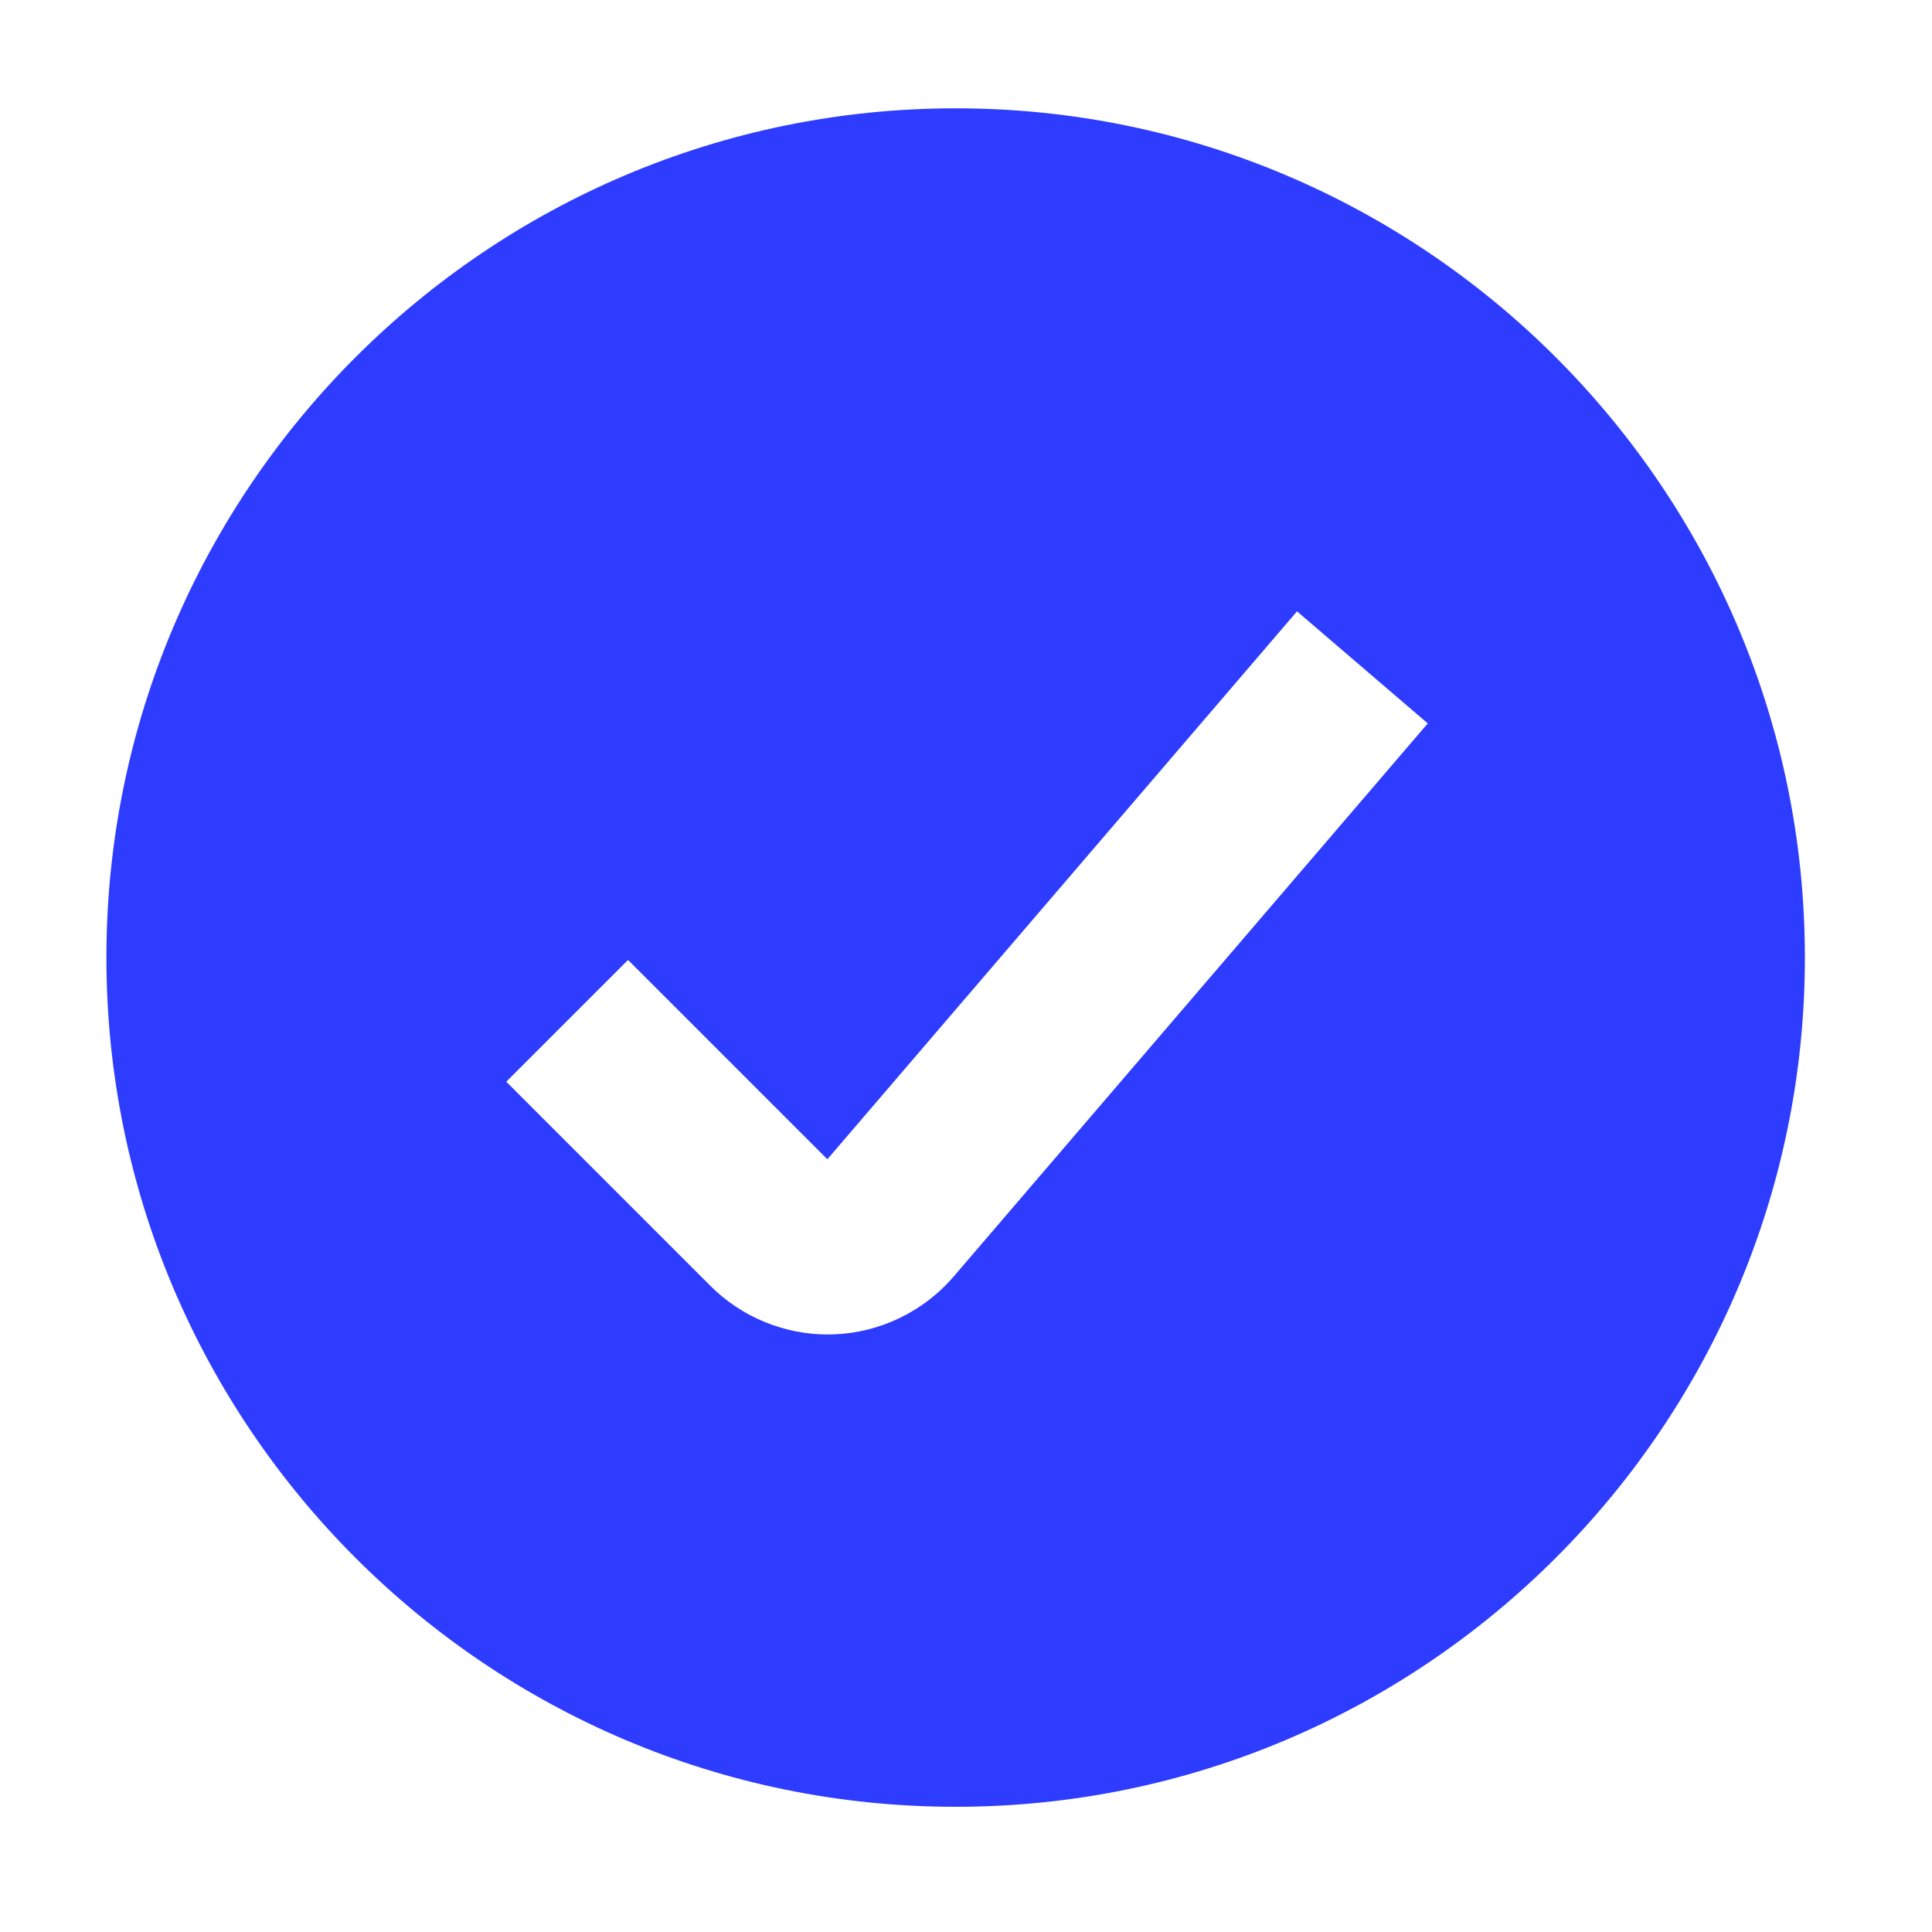 <?xml version="1.0" encoding="UTF-8"?><svg id="Layer_1" xmlns="http://www.w3.org/2000/svg" width="500" height="500" viewBox="0 0 500 500"><defs><style>.cls-1{fill:#2d3cff;stroke-width:0px;}</style></defs><path class="cls-1" d="m247.319,28.032C126.136,28.032,27.537,126.631,27.537,247.815s98.599,219.783,219.783,219.783,219.783-98.599,219.783-219.783S368.503,28.032,247.319,28.032Zm-.515,302.339c-7.755,9.049-19.033,14.502-30.942,14.959-.544.021-1.088.031-1.632.031-11.336,0-22.324-4.53-30.366-12.573l-52.844-52.842,31.514-31.516,51.587,51.587,121.546-141.802,33.84,29.003-122.703,143.152Z"/></svg>